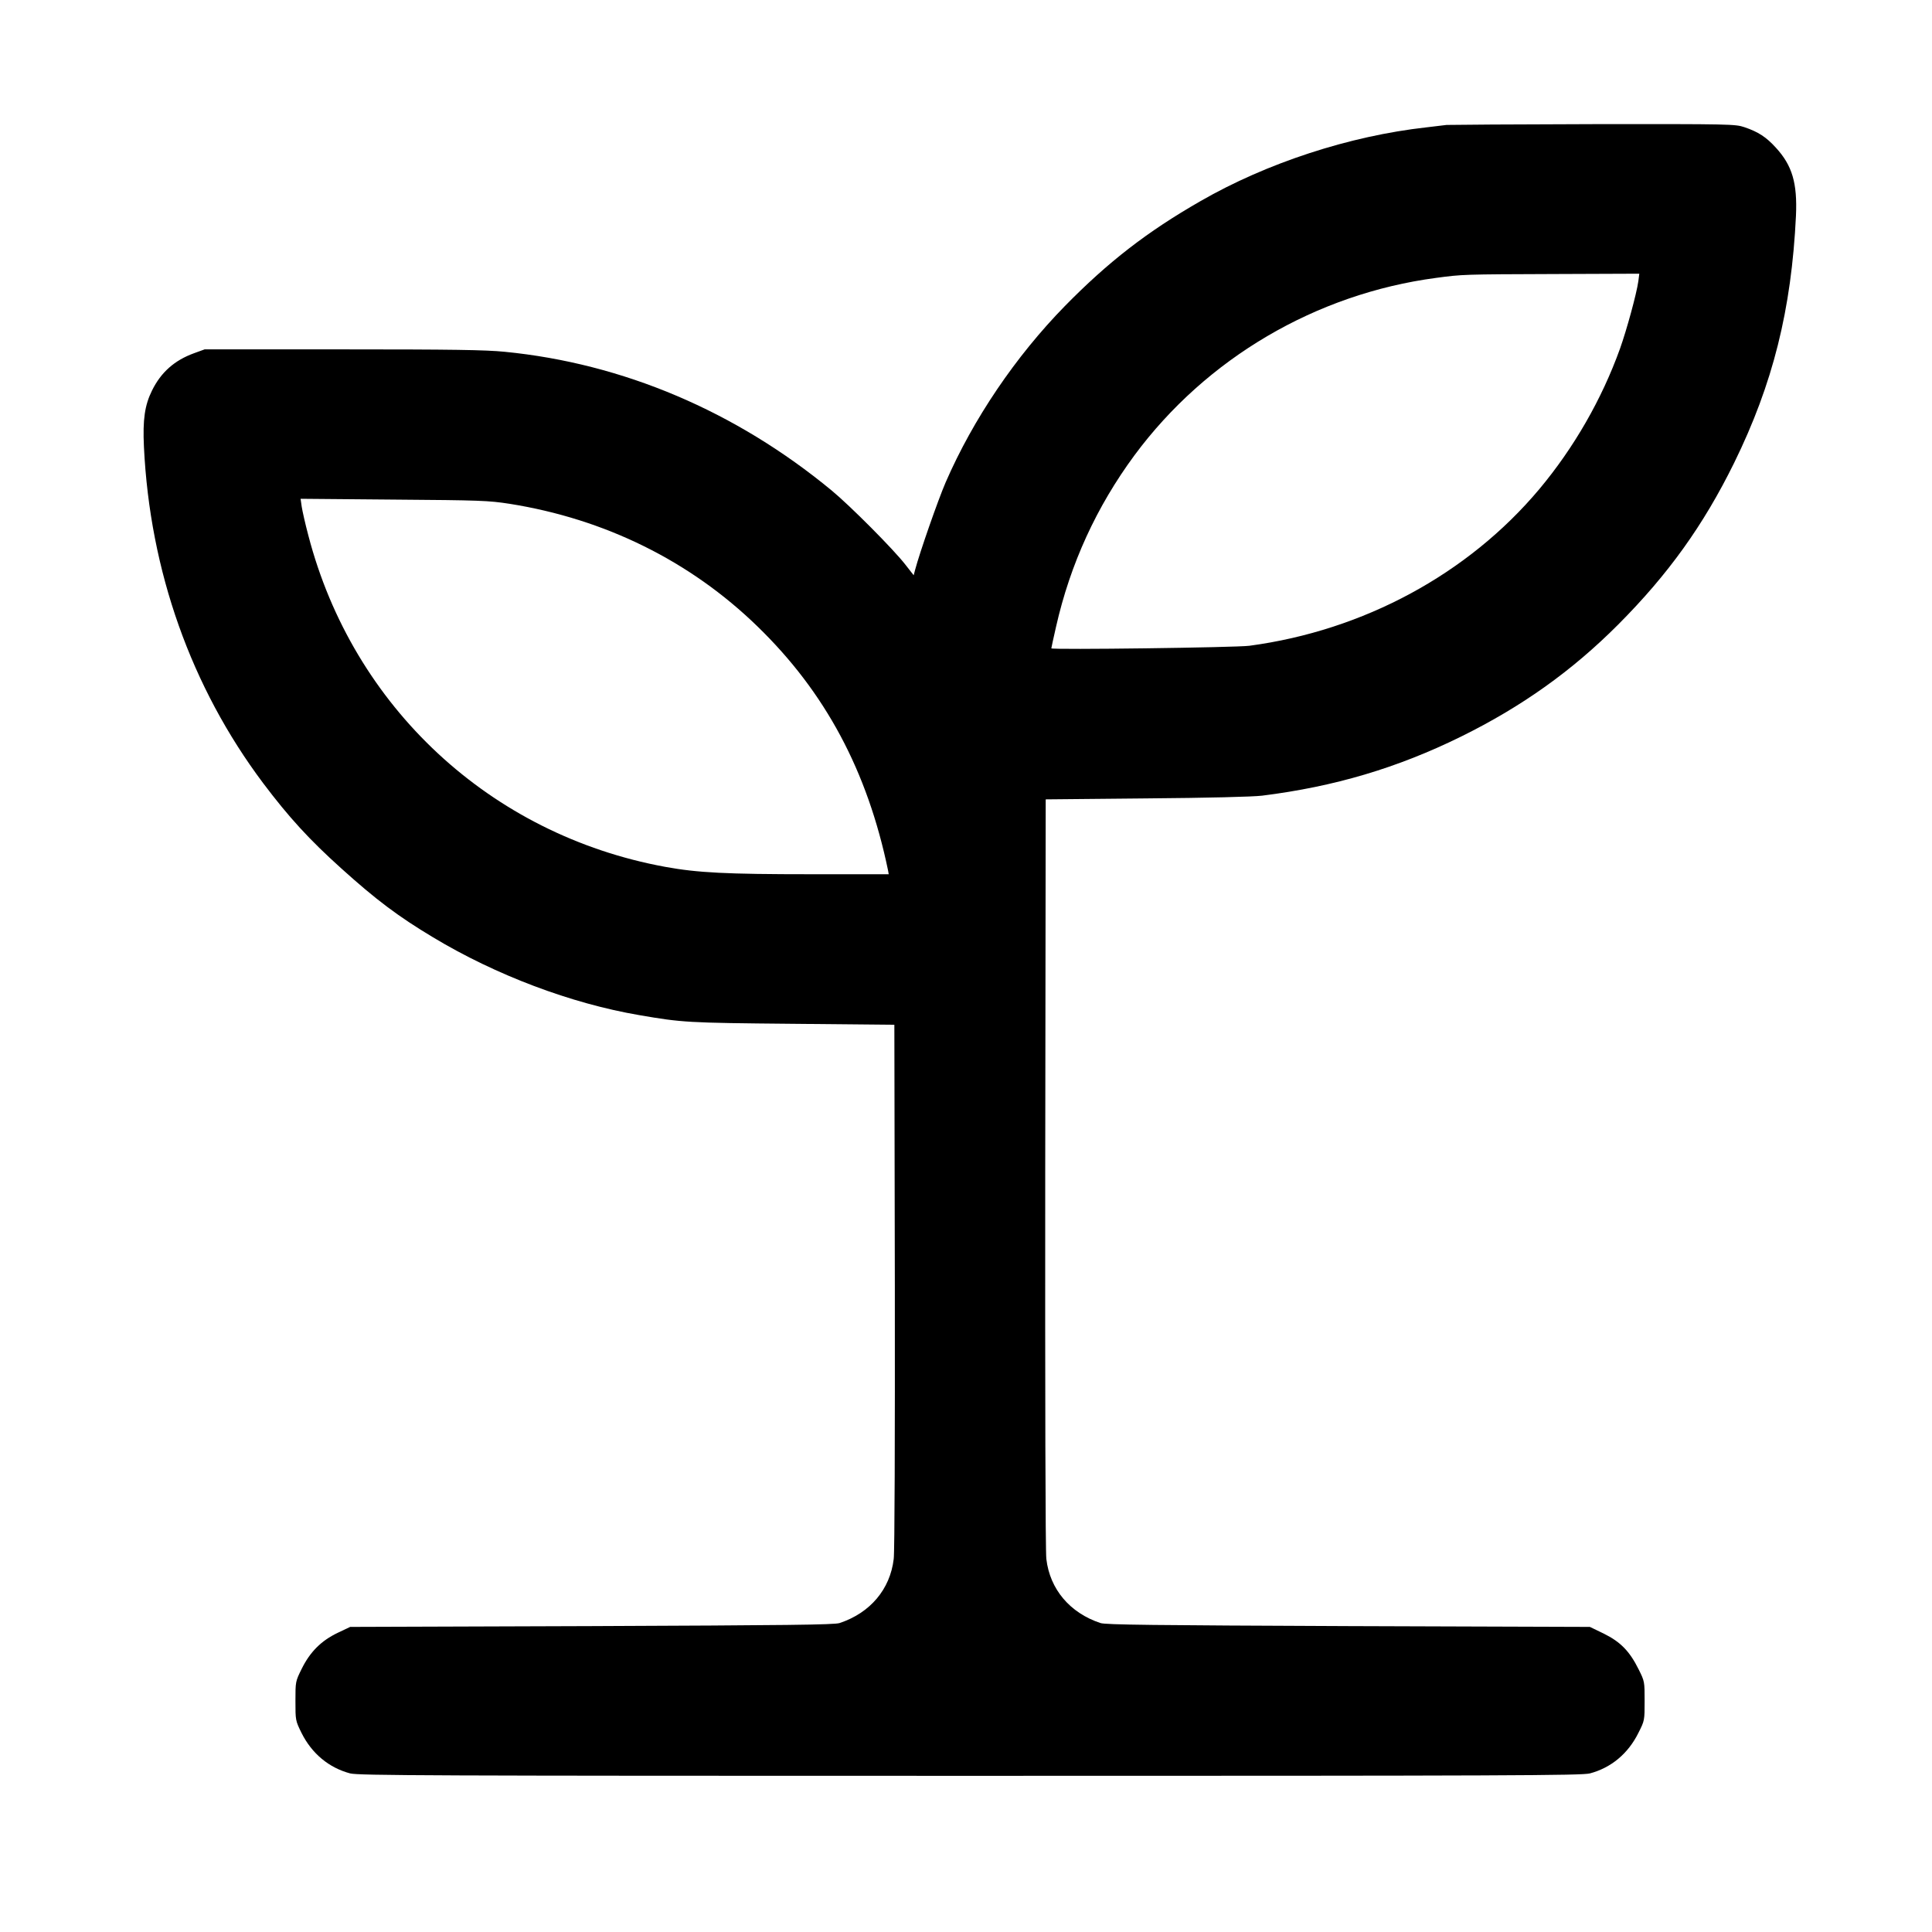 <?xml version="1.0" standalone="no"?>
<!DOCTYPE svg PUBLIC "-//W3C//DTD SVG 20010904//EN"
 "http://www.w3.org/TR/2001/REC-SVG-20010904/DTD/svg10.dtd">
<svg version="1.0" xmlns="http://www.w3.org/2000/svg"
 width="1200pt" height="1200pt" viewBox="0 0 1200 1200"
 preserveAspectRatio="xMidYMid meet">
<g transform="translate(0,1200) scale(0.1,-0.1)"
fill="#000000" stroke="none">
<path d="M8985 11224 c-16 -2 -73 -9 -125 -15 -477 -53 -992 -221 -1405 -459
-331 -190 -571 -376 -841 -651 -306 -313 -569 -701 -740 -1094 -48 -111 -162
-438 -190 -544 l-9 -34 -50 64 c-73 95 -346 369 -460 463 -596 492 -1296 789
-2030 861 -119 12 -326 15 -1007 15 l-857 0 -66 -24 c-121 -44 -205 -118 -261
-232 -45 -91 -58 -180 -50 -349 37 -772 293 -1493 741 -2090 159 -211 286
-350 485 -529 215 -194 353 -298 570 -428 390 -235 858 -411 1280 -483 268
-46 296 -48 950 -54 l635 -6 3 -1620 c1 -942 -1 -1653 -7 -1698 -22 -188 -146
-335 -336 -398 -32 -11 -331 -14 -1540 -19 l-1500 -5 -78 -37 c-102 -49 -171
-118 -223 -223 -39 -79 -39 -79 -39 -200 0 -120 0 -122 38 -199 64 -128 170
-216 302 -251 53 -13 476 -15 3850 -15 3374 0 3797 2 3850 15 132 35 238 123
302 253 38 75 38 77 38 197 0 120 0 122 -37 196 -56 113 -113 171 -216 222
l-87 42 -1500 5 c-1209 5 -1508 8 -1540 19 -190 63 -314 210 -336 398 -6 46
-8 1032 -7 2398 l3 2320 625 6 c382 3 662 10 719 17 449 56 840 172 1236 367
377 186 689 408 976 696 310 311 529 616 720 1004 241 491 356 952 384 1535 9
203 -23 312 -125 423 -59 65 -109 98 -195 127 -57 19 -81 20 -939 19 -485 -1
-894 -4 -911 -5z m1191 -971 c-11 -78 -72 -301 -114 -419 -113 -314 -286 -615
-501 -872 -442 -527 -1091 -878 -1801 -973 -84 -11 -1230 -26 -1230 -16 0 3
13 63 29 133 89 393 252 747 488 1067 446 602 1127 1002 1873 1101 165 22 164
22 739 24 l523 2 -6 -47z m-7012 -1382 c593 -94 1122 -355 1540 -761 422 -409
684 -899 812 -1517 l4 -23 -480 0 c-528 0 -707 9 -909 46 -1085 199 -1939 993
-2216 2059 -19 71 -37 152 -41 178 l-7 49 579 -5 c536 -4 589 -6 718 -26z"/>
</g>
</svg>
